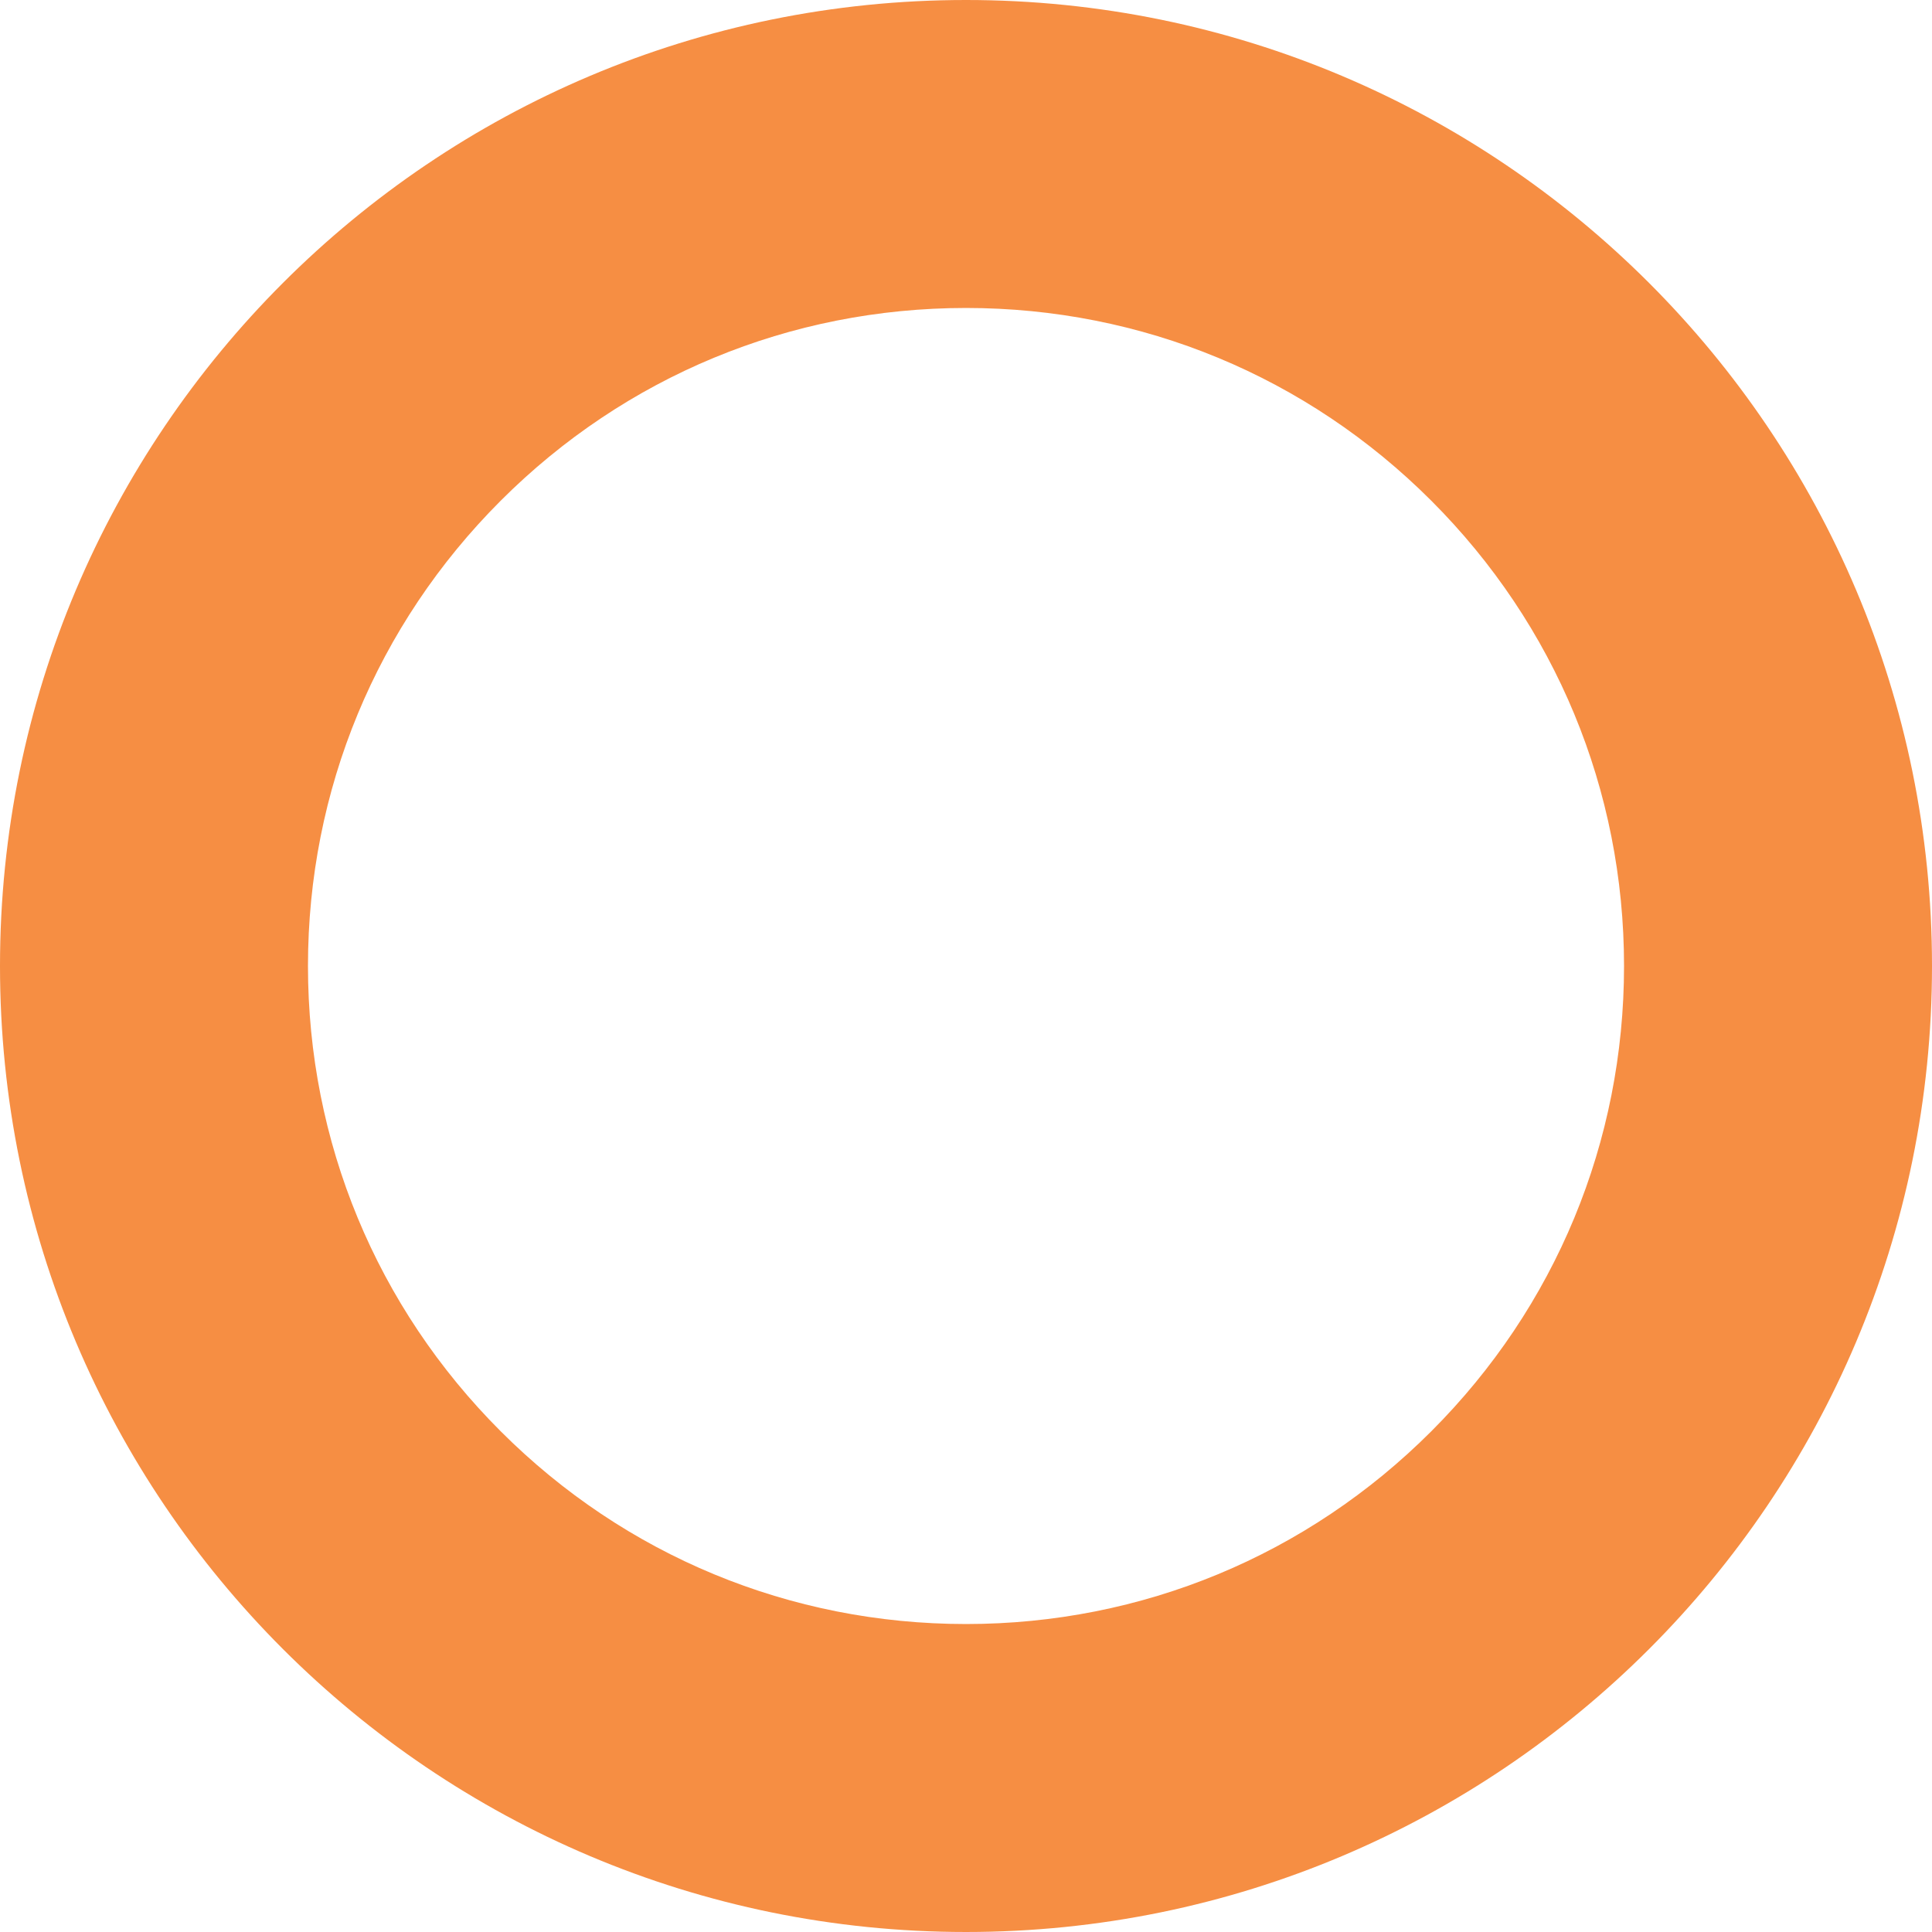 <svg viewBox="0 0 1608.83 1608.83" xmlns="http://www.w3.org/2000/svg" xmlns:xlink="http://www.w3.org/1999/xlink" width="1608.83" height="1608.828" fill="none" customFrame="#000000">
	<g style="mix-blend-mode:normal">
		<path id="Path 567" d="M804.415 256.452C950.781 256.452 1088.39 313.449 1191.88 416.948C1295.38 520.444 1352.38 658.048 1352.38 804.415C1352.38 950.781 1295.38 1088.39 1191.88 1191.88C1088.39 1295.38 950.781 1352.38 804.415 1352.38C658.05 1352.38 520.444 1295.38 416.948 1191.88C313.449 1088.39 256.452 950.781 256.452 804.415C256.452 658.048 313.449 520.444 416.948 416.948C520.444 313.449 658.05 256.452 804.415 256.452ZM804.415 0C360.149 0 0 360.149 0 804.415C0 1248.68 360.149 1608.83 804.415 1608.83C1248.68 1608.83 1608.83 1248.68 1608.83 804.415C1608.83 360.149 1248.68 0 804.415 0Z" fill="rgb(246,142,67)" fill-rule="nonzero" />
	</g>
</svg>
